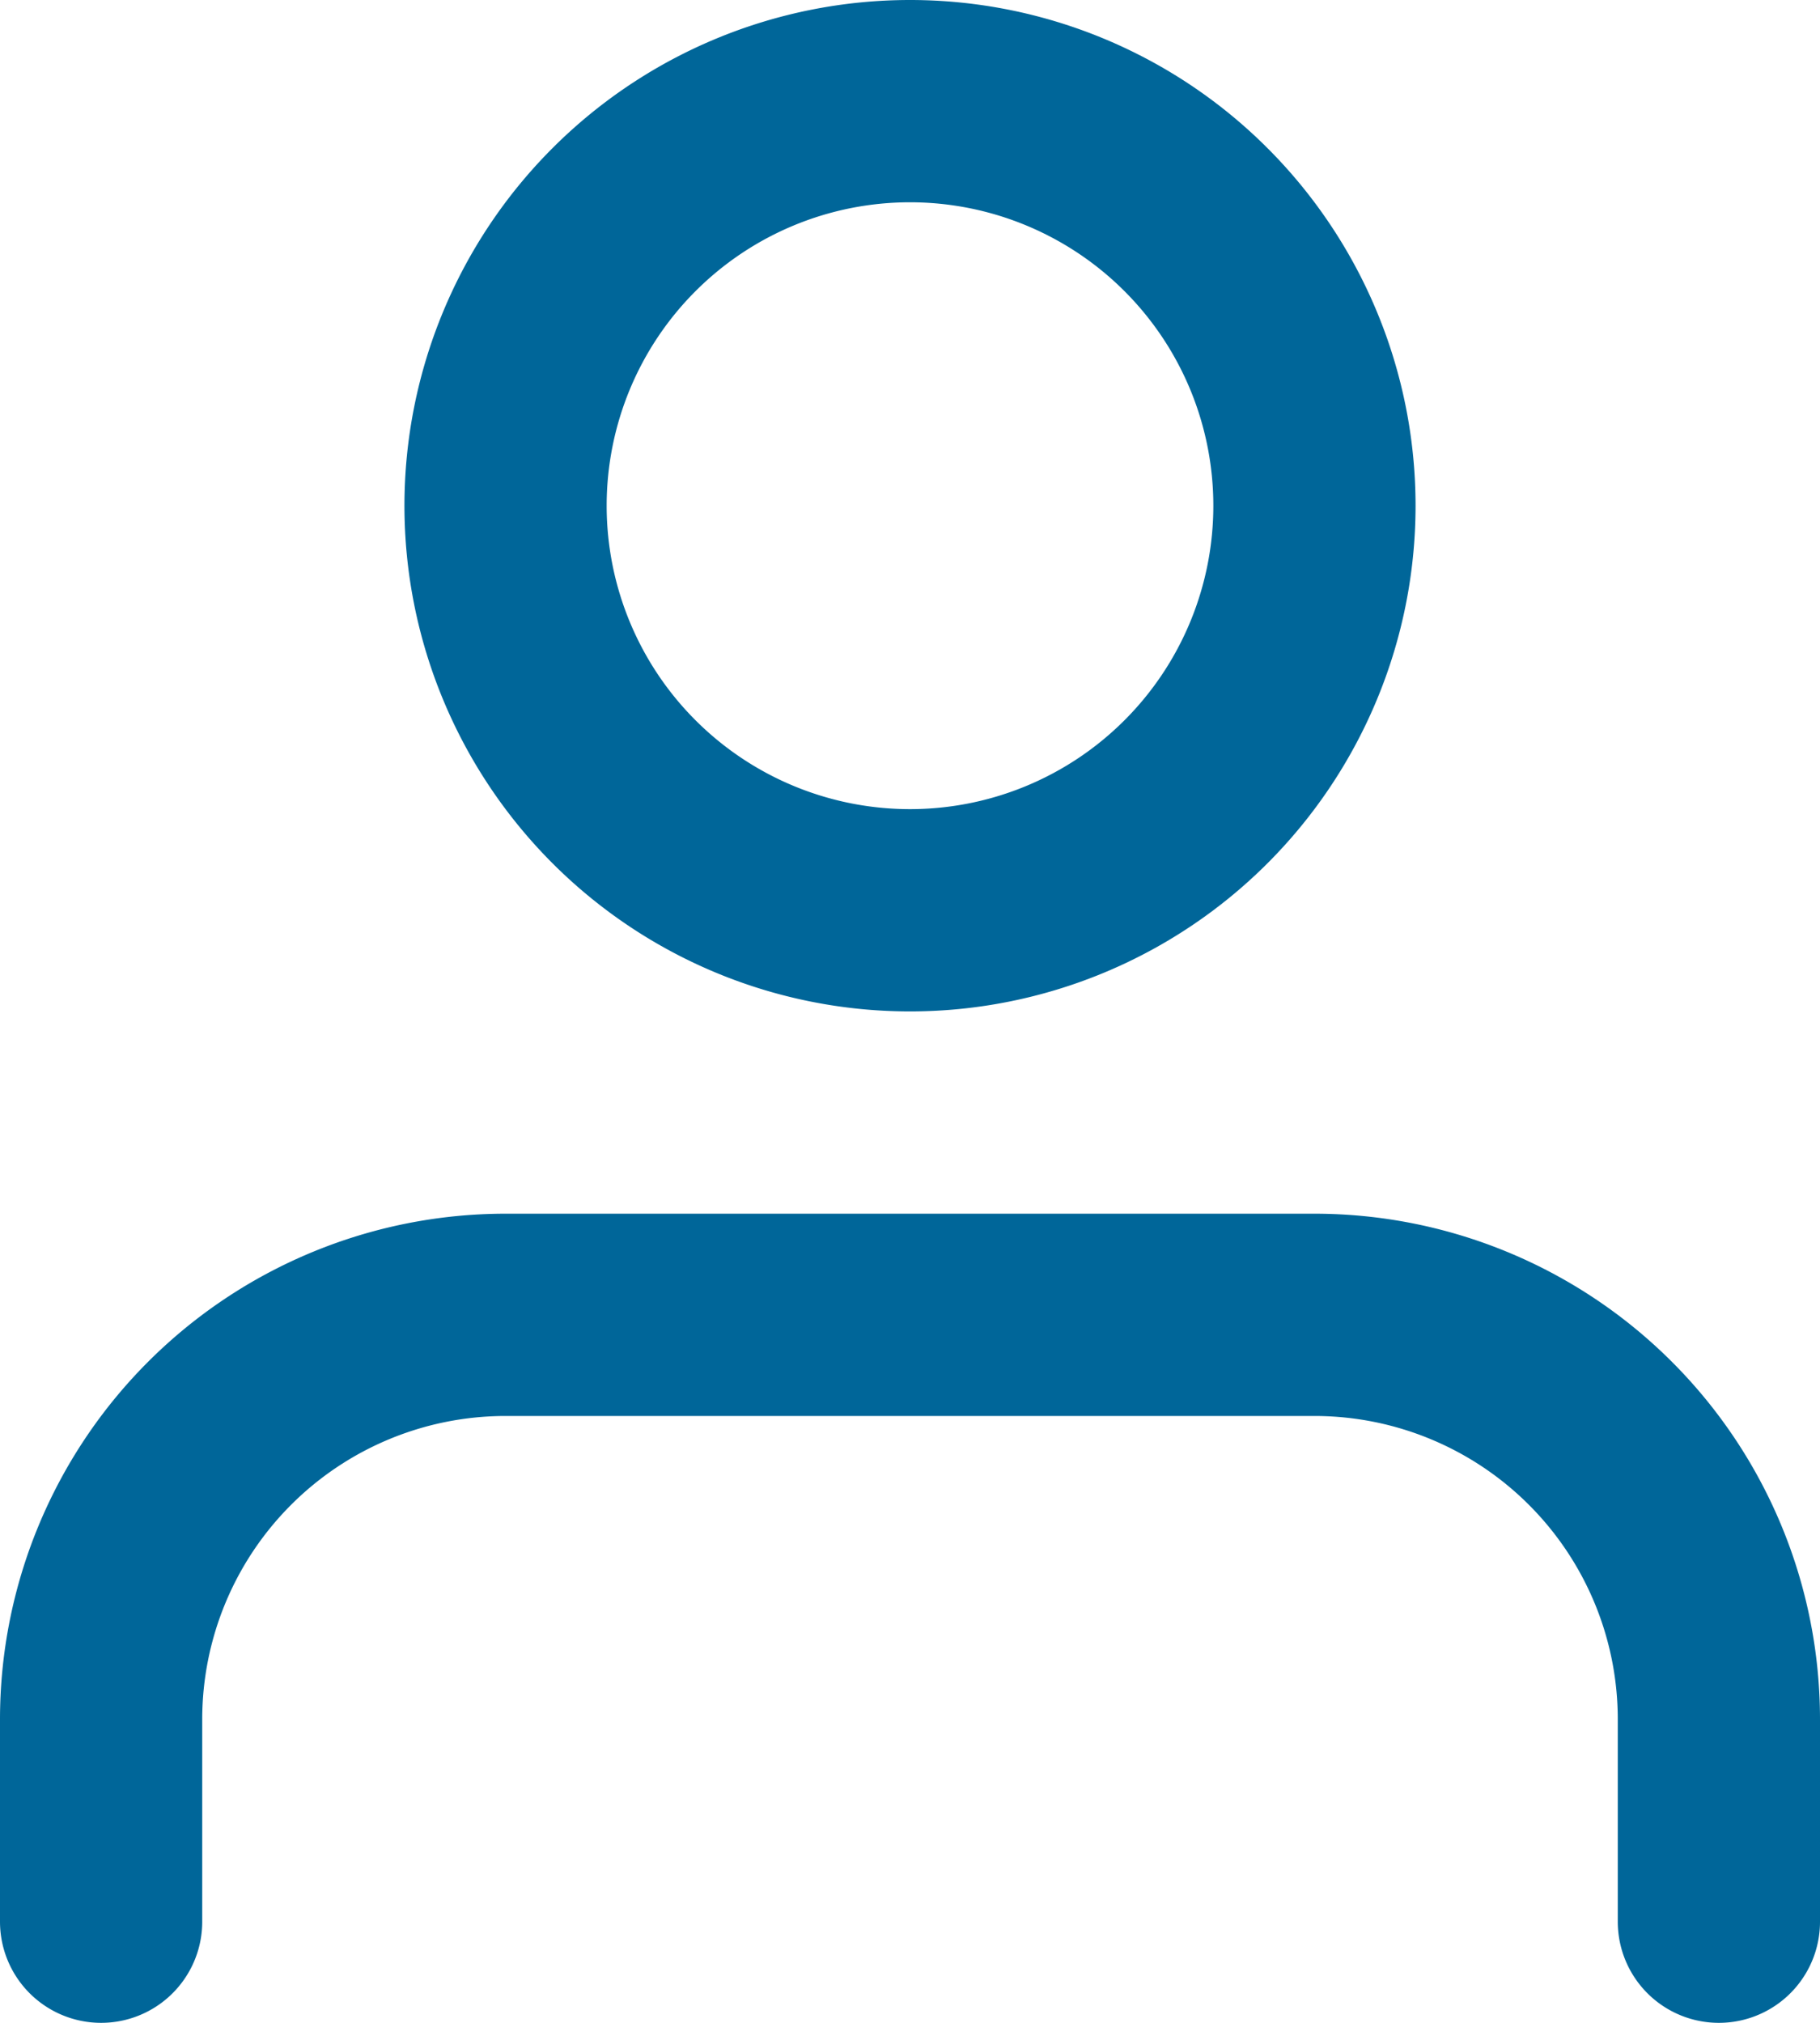 <svg xmlns="http://www.w3.org/2000/svg" width="22.5" height="25" viewBox="0 0 27 30">
  <g id="ico-adherent" transform="translate(-4.5 -3)">
    <path id="Tracé_4"  d="M30,31.5v-3a6,6,0,0,0-6-6H12a6,6,0,0,0-6,6v3" fill="none" stroke="#069" stroke-linecap="round" stroke-linejoin="round" stroke-width="3"/>
    <path id="Tracé_5" d="M24,10.5a6,6,0,1,1-6-6A6,6,0,0,1,24,10.5Z" fill="none" stroke="#069" stroke-linecap="round" stroke-linejoin="round" stroke-width="3"/>
  </g>
</svg>
